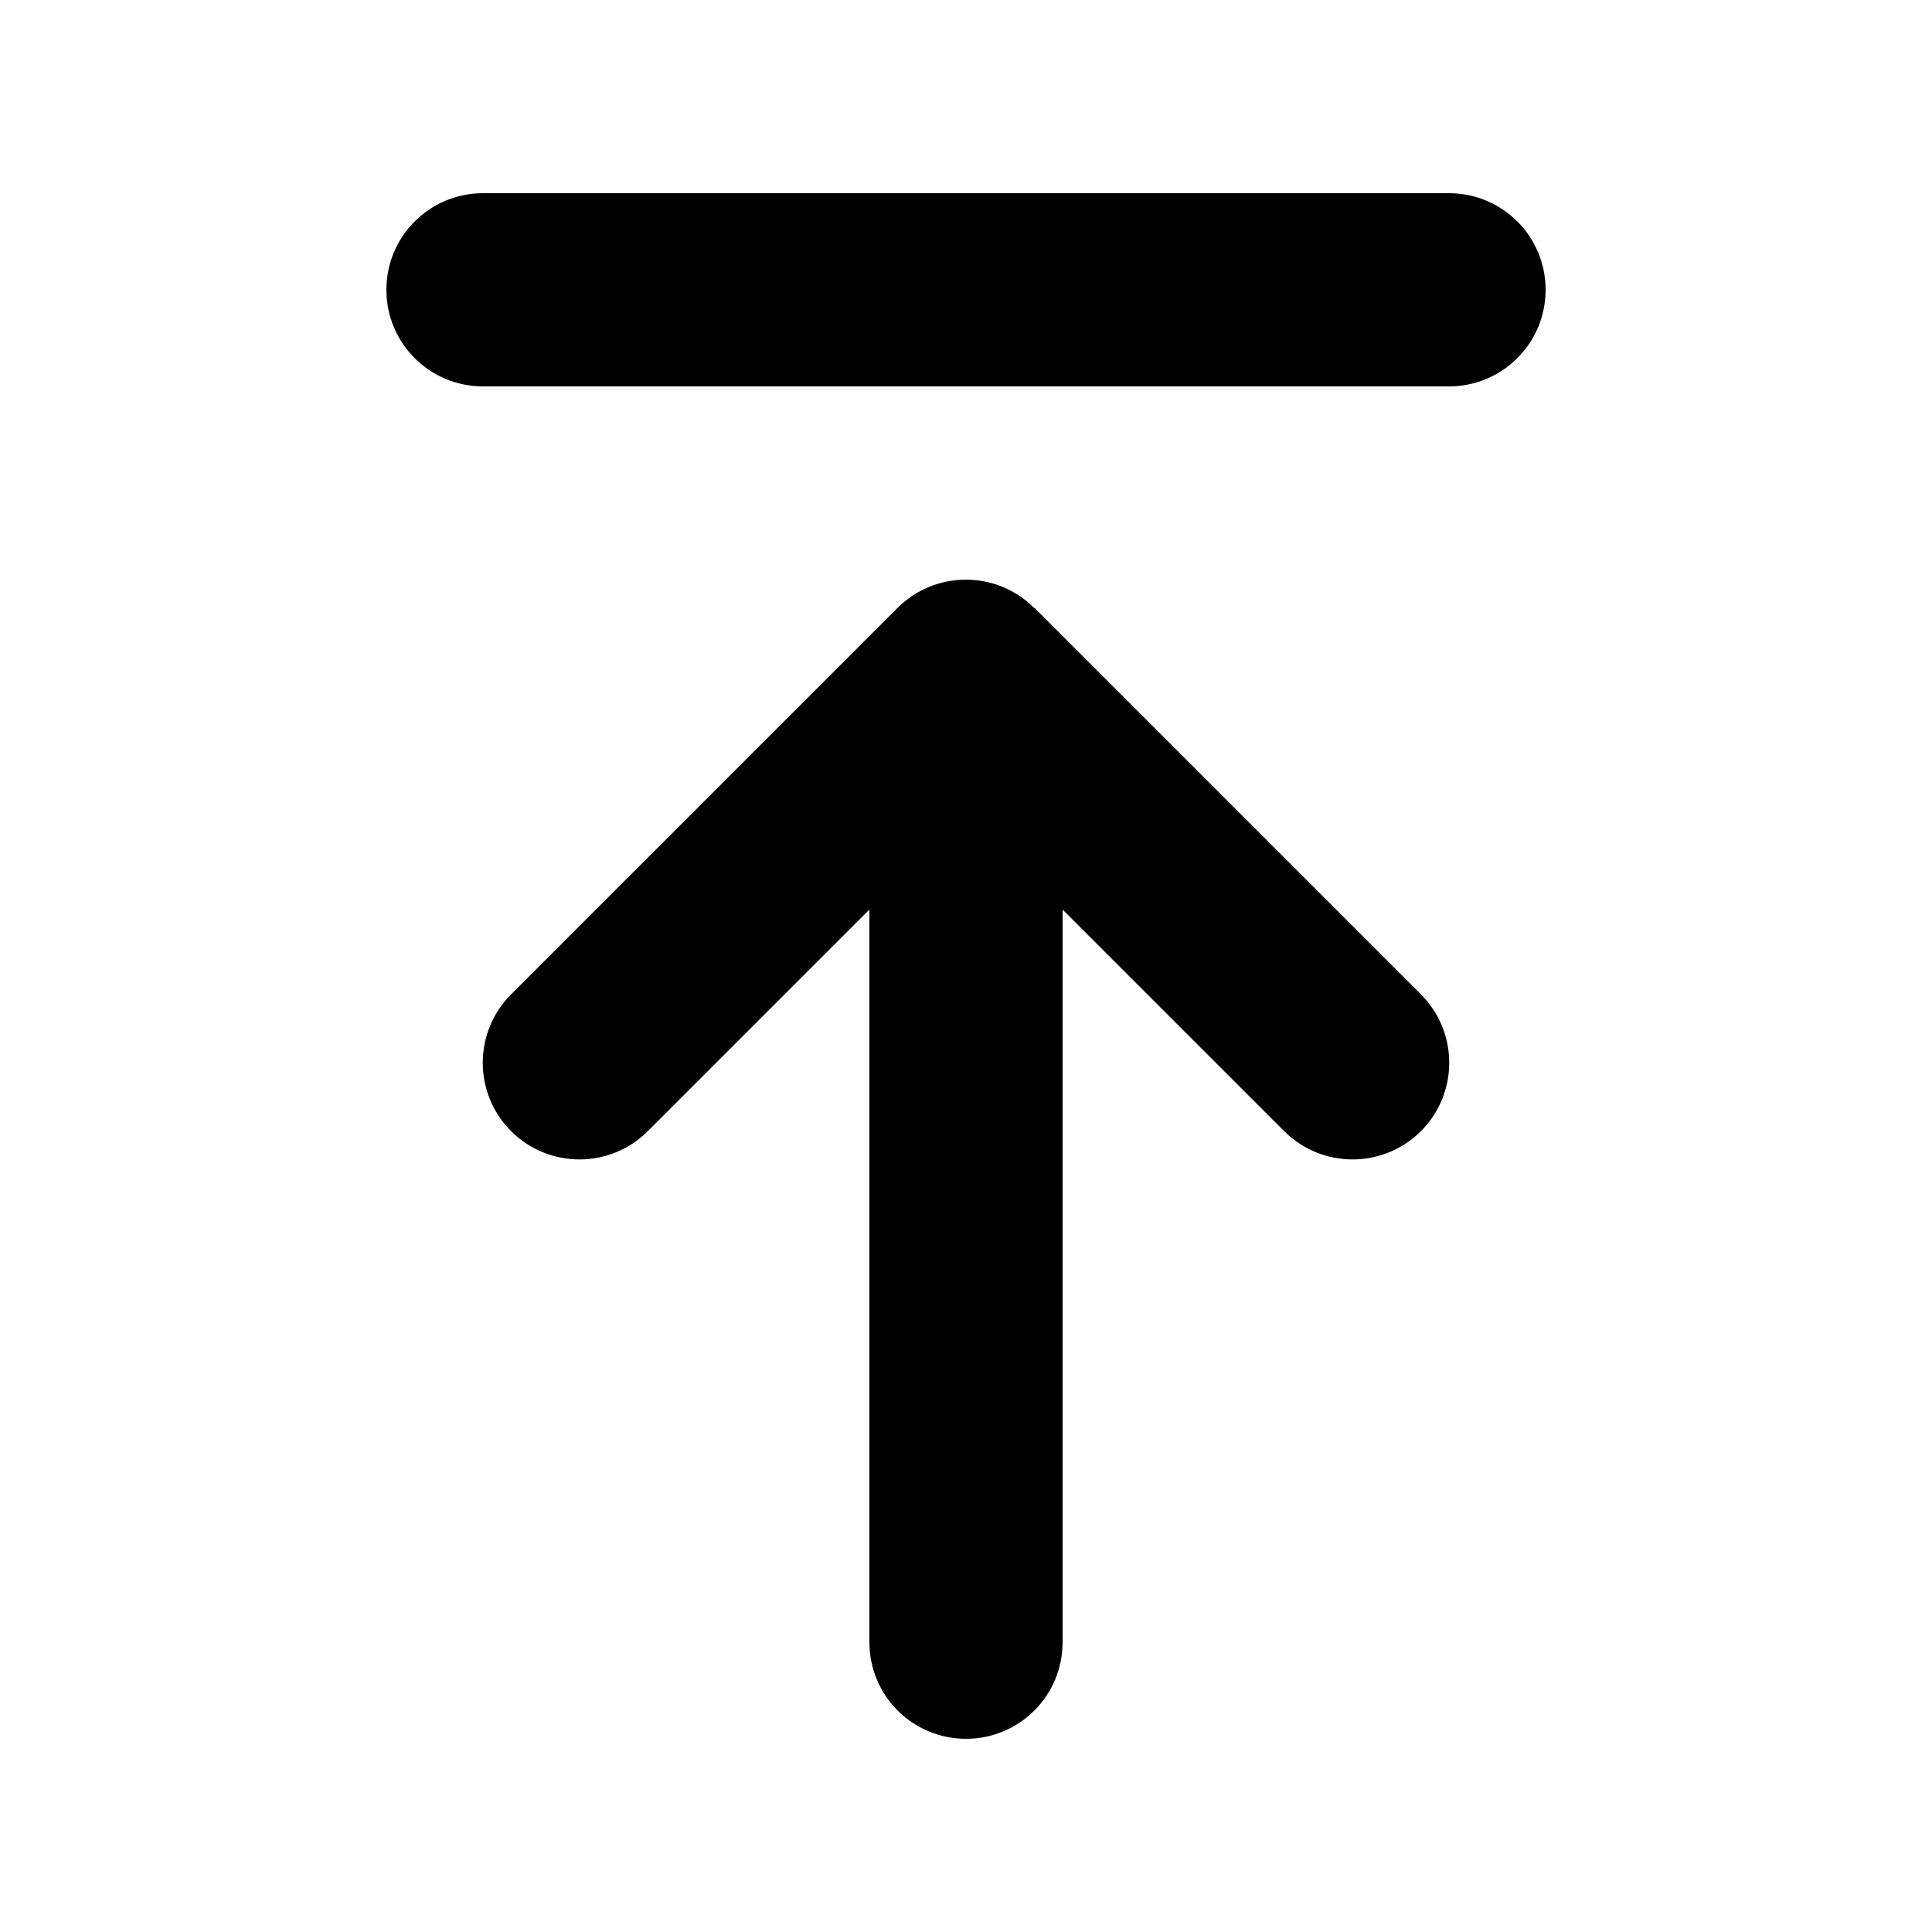 <svg xmlns="http://www.w3.org/2000/svg" viewBox="0 0 640 640"><!--! Font Awesome Pro 7.1.0 by @fontawesome - https://fontawesome.com License - https://fontawesome.com/license (Commercial License) Copyright 2025 Fonticons, Inc. --><path fill="currentColor" d="M160 64C142.3 64 128 78.3 128 96C128 113.7 142.3 128 160 128L480 128C497.7 128 512 113.7 512 96C512 78.3 497.7 64 480 64L160 64zM342.6 201.4C330.1 188.9 309.8 188.9 297.3 201.4L169.3 329.4C156.8 341.9 156.8 362.2 169.3 374.7C181.8 387.2 202.1 387.2 214.6 374.7L288 301.3L288 544C288 561.7 302.3 576 320 576C337.7 576 352 561.7 352 544L352 301.3L425.4 374.7C437.9 387.2 458.2 387.2 470.7 374.7C483.2 362.2 483.2 341.9 470.7 329.4L342.7 201.4z"/></svg>